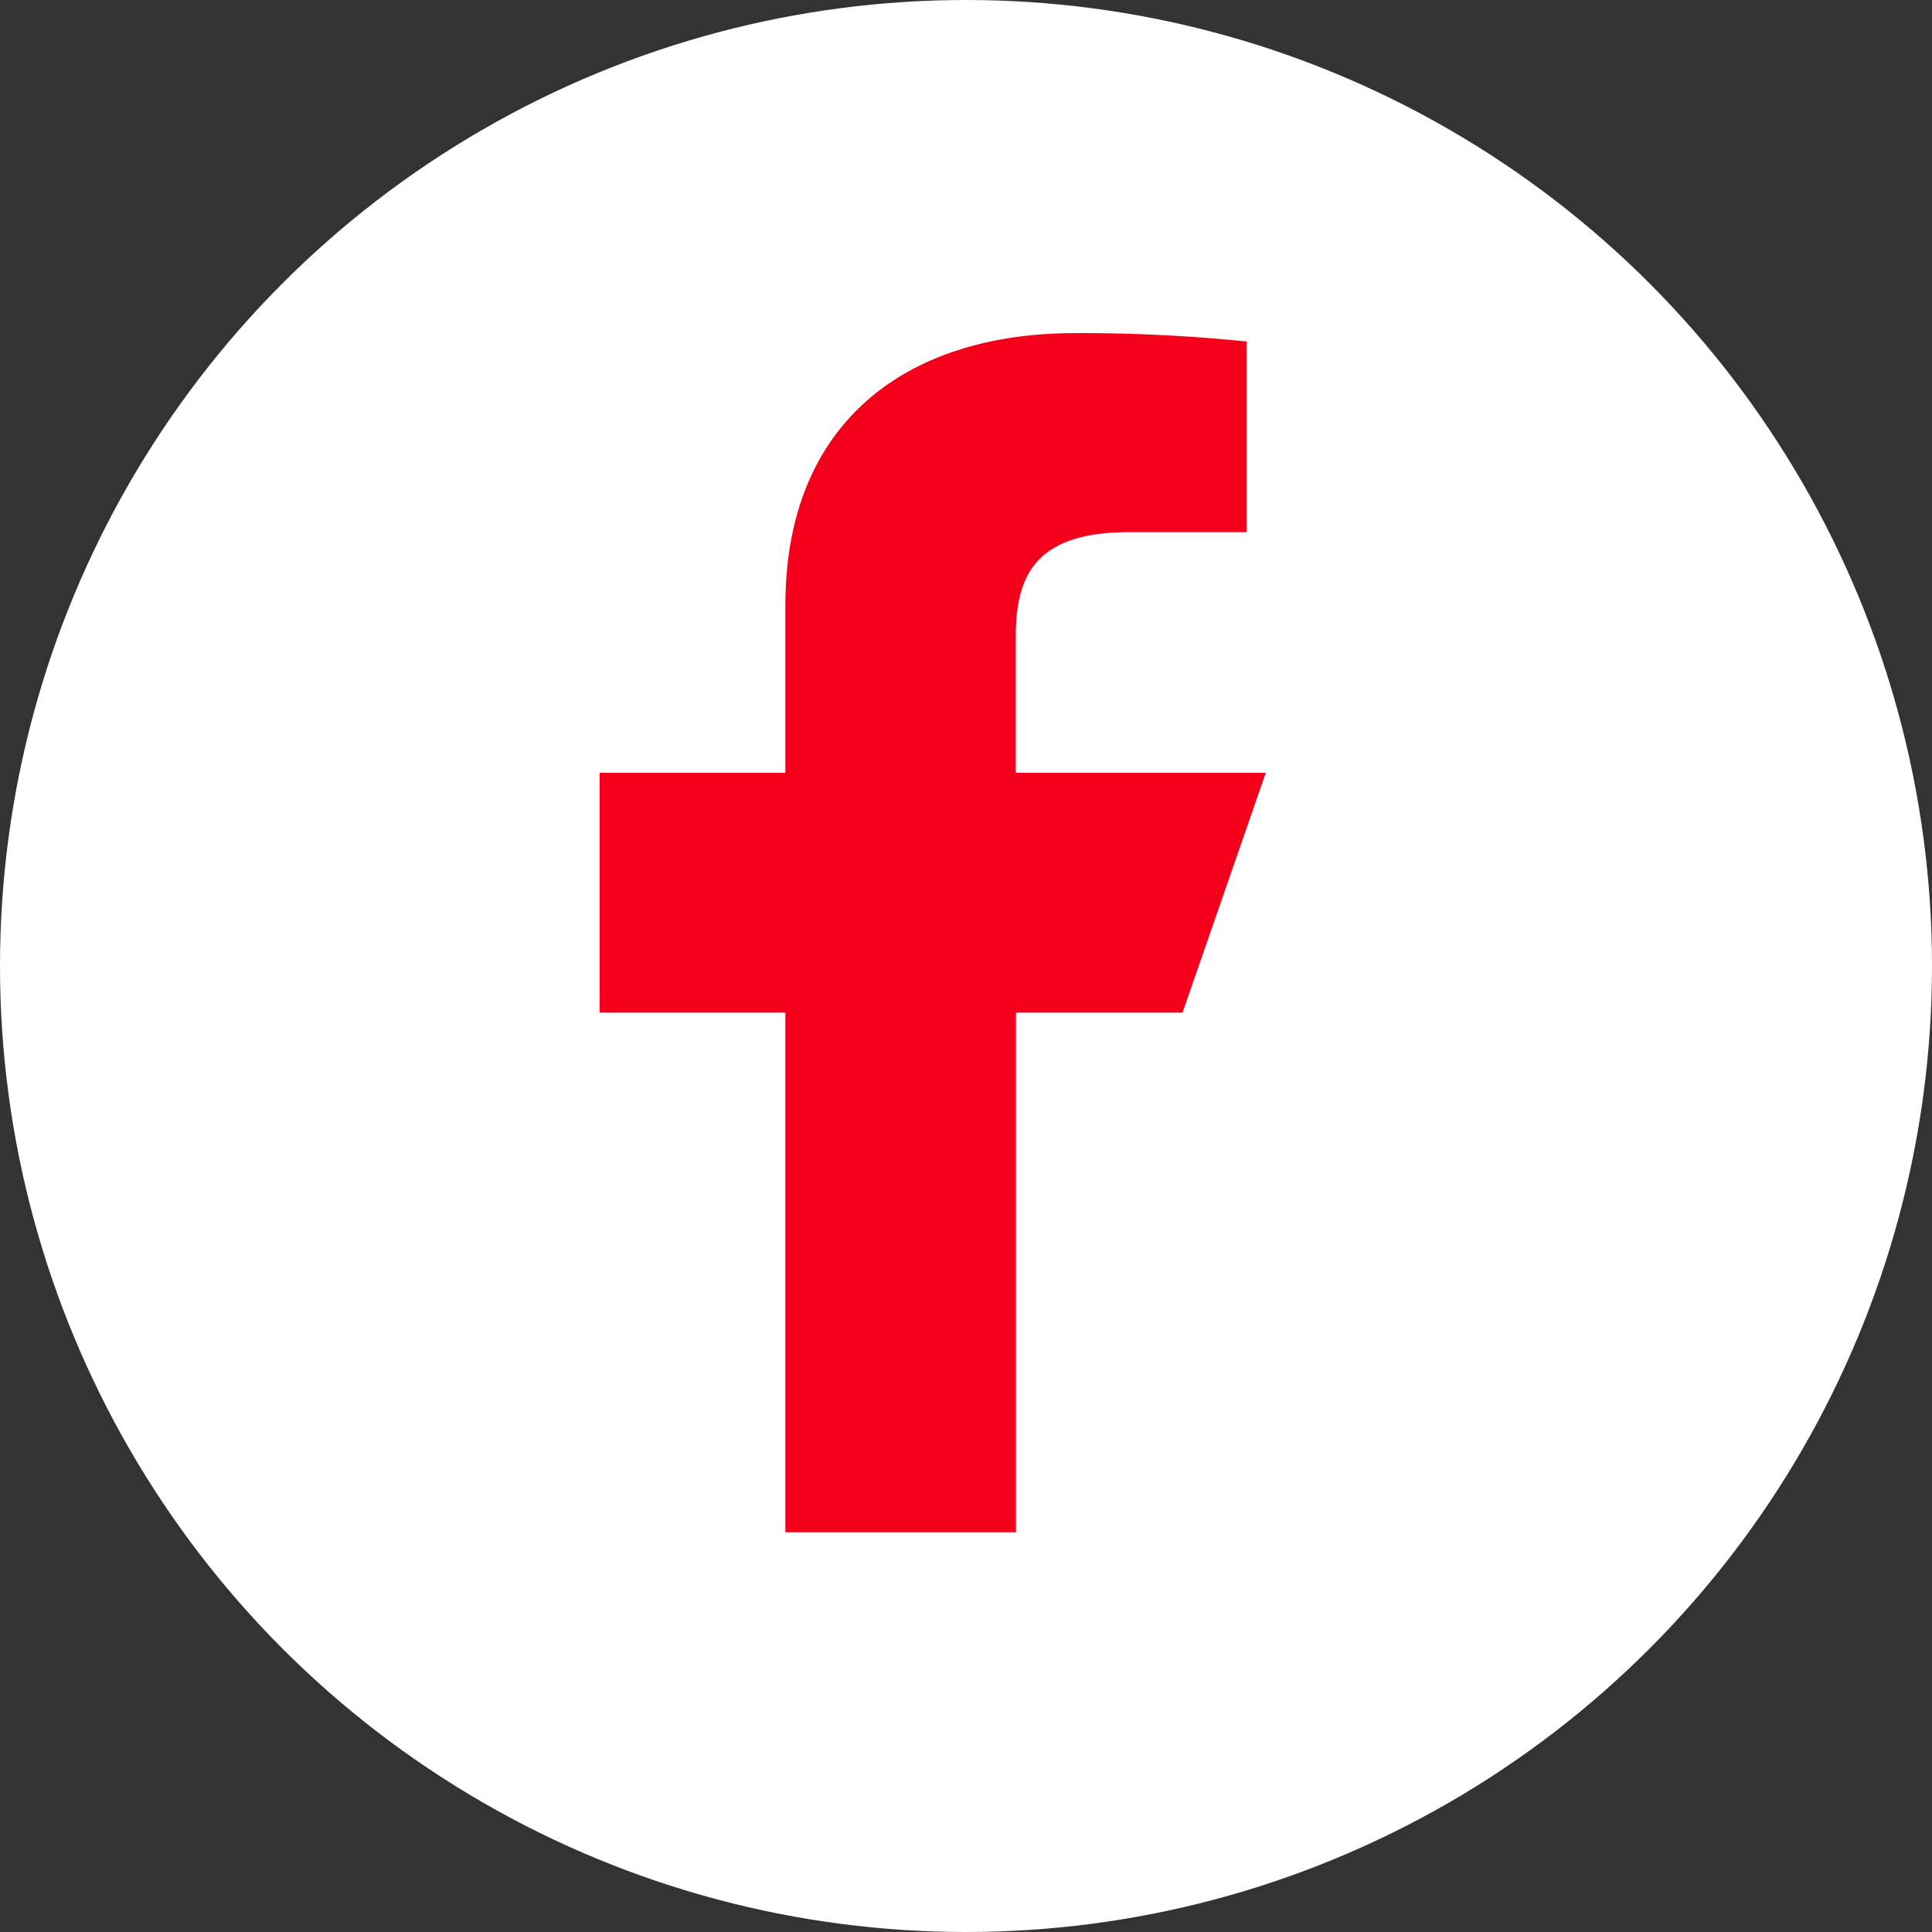 <svg xmlns="http://www.w3.org/2000/svg" width="29" height="29" viewBox="0 0 29 29"><rect x="0" y="0" width="29" height="29" fill="#333333" stroke="none"/><defs><style>.a{fill:#fff;}.b{fill:#F4001A;}</style></defs><g transform="translate(14.5 14.5)"><g transform="translate(-14.5 -14.5)"><g transform="translate(-1071 -32)"><g transform="translate(1071 32)"><circle class="a" cx="14.5" cy="14.5" r="14.5"/><g transform="translate(9 5)"><path class="b" d="M2.789,18V10.2H0V6.6H2.789V4.086C2.789,1.347,4.595,0,7.14,0A24.588,24.588,0,0,1,9.711.126V2.988H7.947c-1.384,0-1.7.631-1.7,1.558V6.6H10L8.75,10.2H6.25V18Z"/></g></g></g></g></g></svg>
